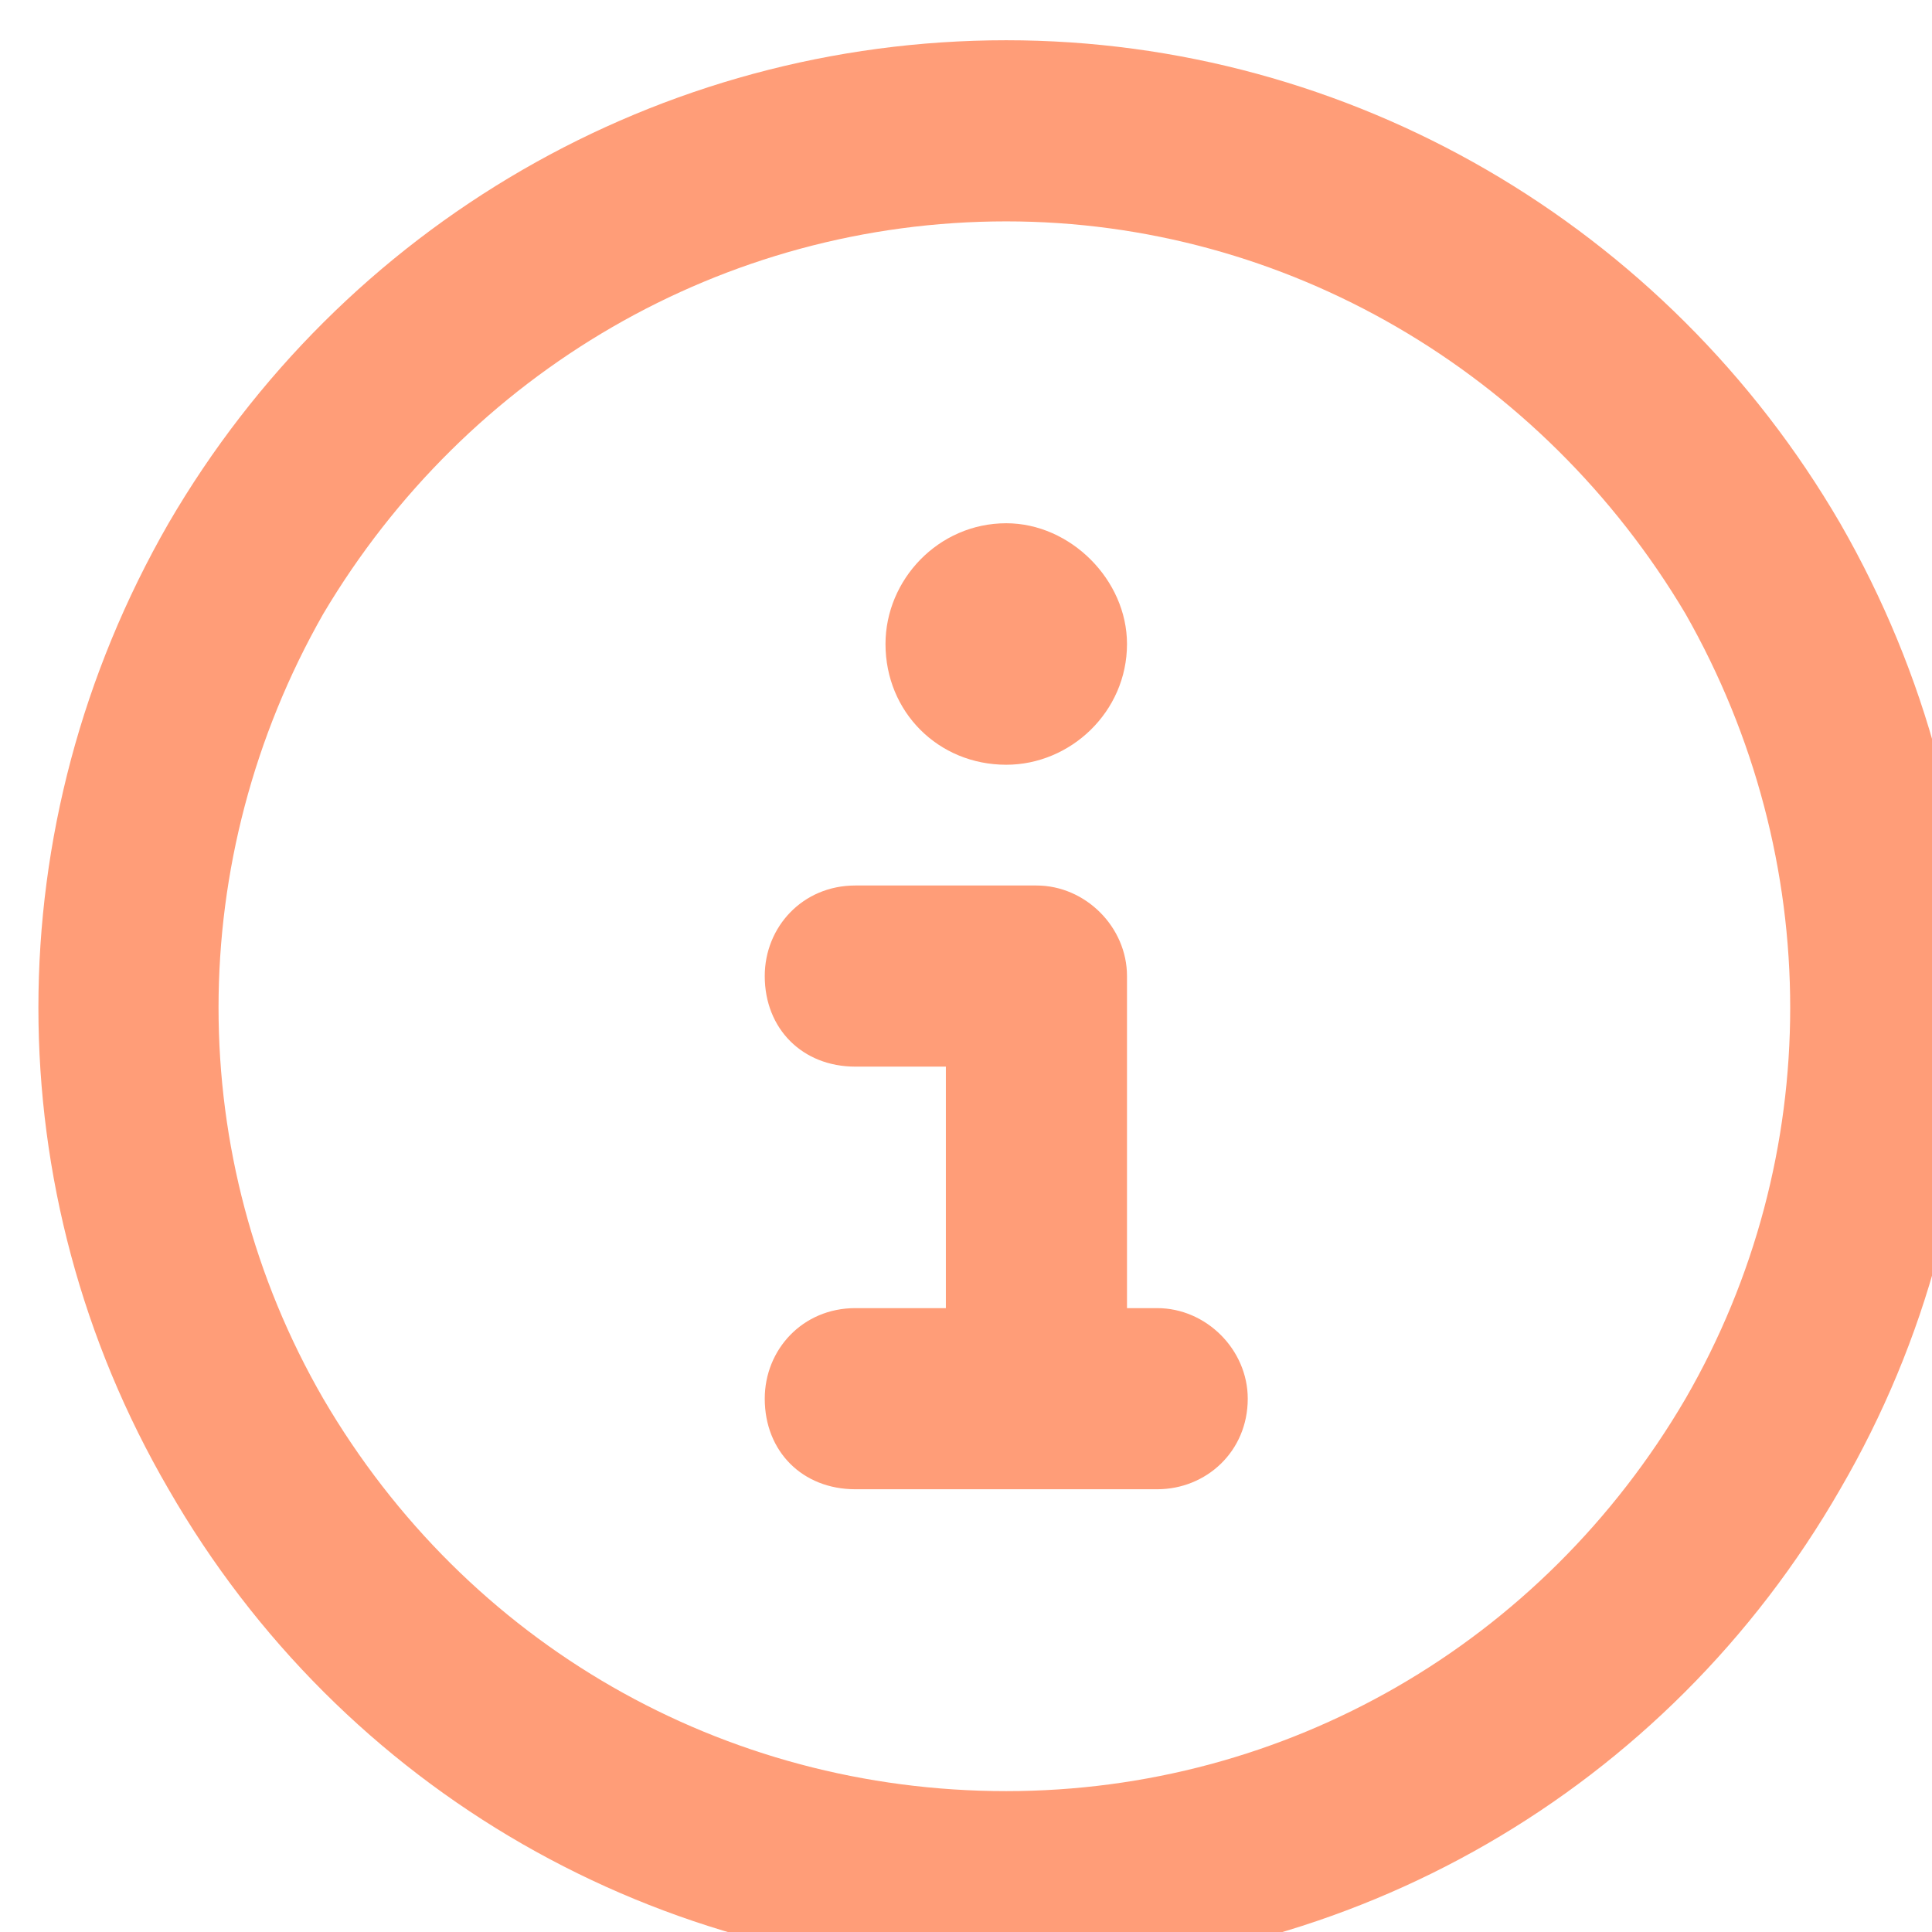 <svg width="24" height="24" viewBox="0 0 24 24" fill="none" xmlns="http://www.w3.org/2000/svg">
<path d="M12.5 2.75C8.984 2.75 5.797 4.625 4.016 7.625C2.281 10.672 2.281 14.375 4.016 17.375C5.797 20.422 8.984 22.25 12.5 22.25C15.969 22.25 19.156 20.422 20.938 17.375C22.672 14.375 22.672 10.672 20.938 7.625C19.156 4.625 15.969 2.75 12.5 2.75ZM12.5 24.5C8.188 24.5 4.25 22.25 2.094 18.5C-0.062 14.797 -0.062 10.25 2.094 6.5C4.25 2.797 8.188 0.5 12.5 0.5C16.766 0.5 20.703 2.797 22.859 6.5C25.016 10.25 25.016 14.797 22.859 18.5C20.703 22.25 16.766 24.5 12.5 24.5ZM10.625 16.25H11.75V13.25H10.625C9.969 13.25 9.5 12.781 9.5 12.125C9.5 11.516 9.969 11 10.625 11H12.875C13.484 11 14 11.516 14 12.125V16.25H14.375C14.984 16.25 15.5 16.766 15.5 17.375C15.5 18.031 14.984 18.5 14.375 18.5H10.625C9.969 18.5 9.5 18.031 9.5 17.375C9.5 16.766 9.969 16.25 10.625 16.25ZM12.5 9.5C11.656 9.5 11 8.844 11 8C11 7.203 11.656 6.5 12.5 6.5C13.297 6.5 14 7.203 14 8C14 8.844 13.297 9.5 12.5 9.5Z" fill="#FF9D78"/>
</svg>
